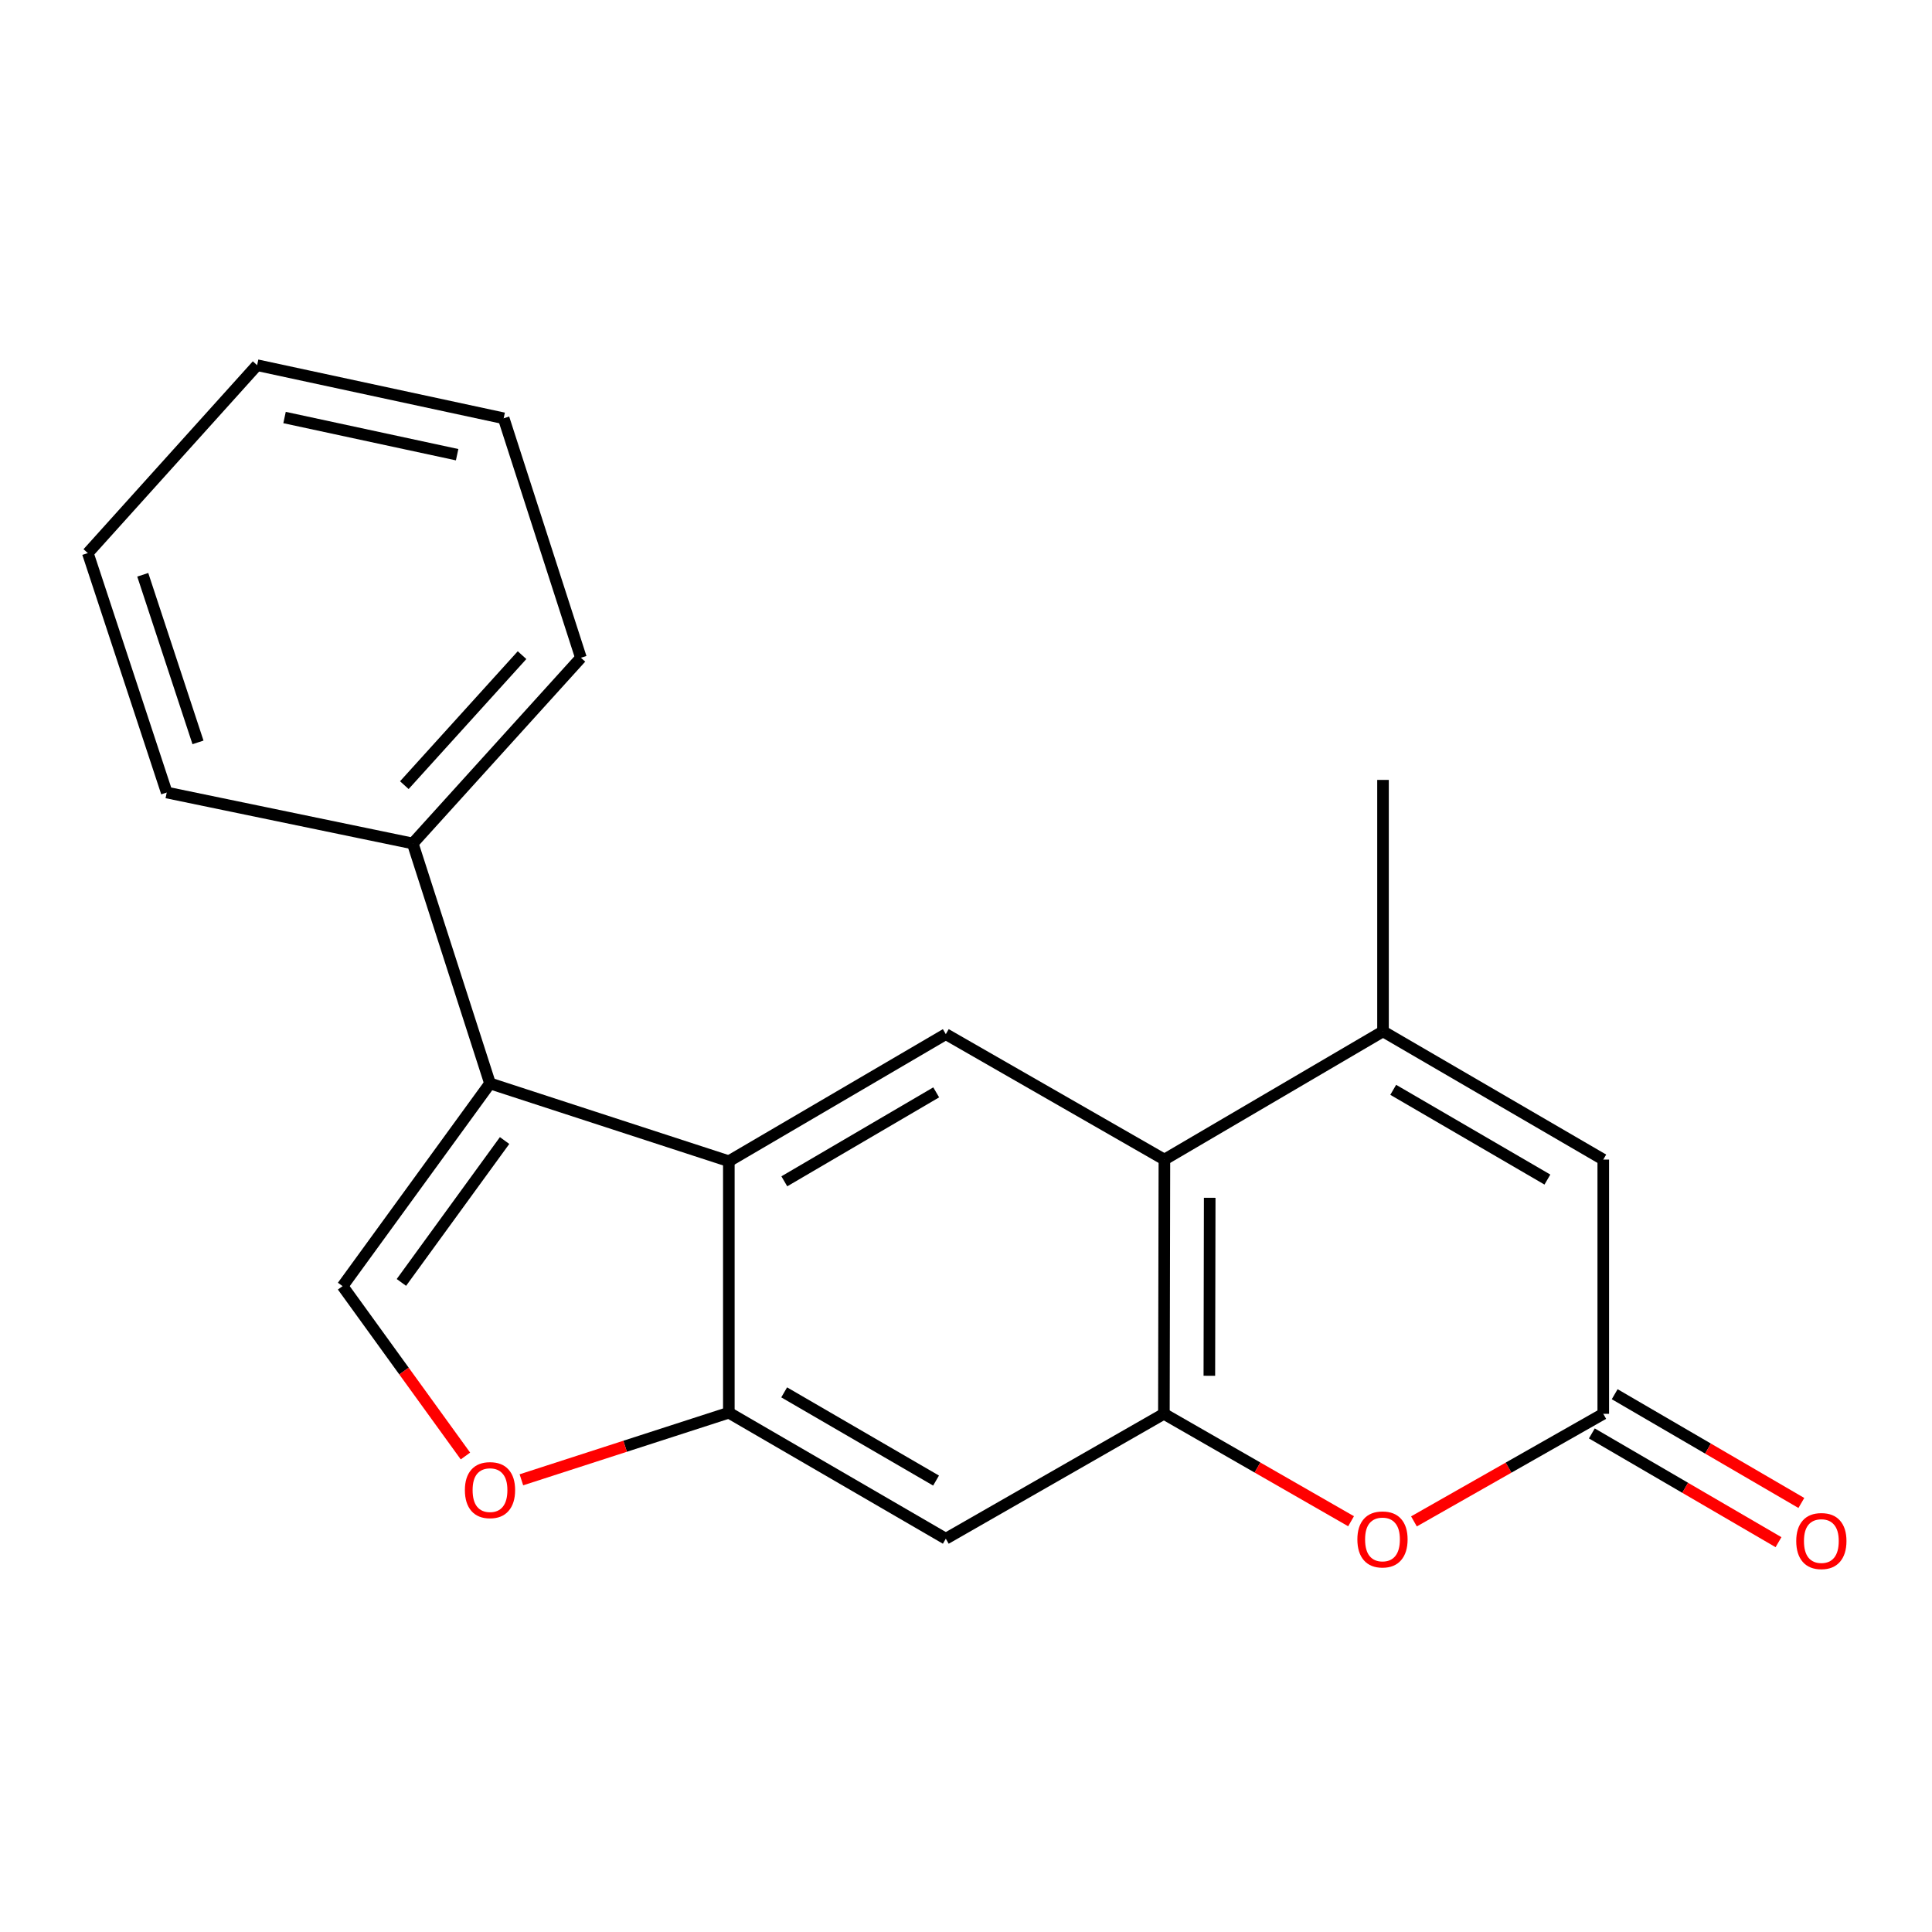 <?xml version='1.0' encoding='iso-8859-1'?>
<svg version='1.1' baseProfile='full'
              xmlns='http://www.w3.org/2000/svg'
                      xmlns:rdkit='http://www.rdkit.org/xml'
                      xmlns:xlink='http://www.w3.org/1999/xlink'
                  xml:space='preserve'
width='1000px' height='1000px' viewBox='0 0 1000 1000'>
<!-- END OF HEADER -->
<rect style='opacity:1.0;fill:#FFFFFF;stroke:none' width='1000' height='1000' x='0' y='0'> </rect>
<path class='bond-0' d='M 253.624,560.785 L 377.244,601.044' style='fill:none;fill-rule:evenodd;stroke:#000000;stroke-width:6px;stroke-linecap:butt;stroke-linejoin:miter;stroke-opacity:1' />
<path class='bond-4' d='M 253.624,560.785 L 177.322,665.705' style='fill:none;fill-rule:evenodd;stroke:#000000;stroke-width:6px;stroke-linecap:butt;stroke-linejoin:miter;stroke-opacity:1' />
<path class='bond-4' d='M 261.176,590.339 L 207.765,663.783' style='fill:none;fill-rule:evenodd;stroke:#000000;stroke-width:6px;stroke-linecap:butt;stroke-linejoin:miter;stroke-opacity:1' />
<path class='bond-12' d='M 253.624,560.785 L 213.64,436.578' style='fill:none;fill-rule:evenodd;stroke:#000000;stroke-width:6px;stroke-linecap:butt;stroke-linejoin:miter;stroke-opacity:1' />
<path class='bond-5' d='M 377.244,601.044 L 377.244,731.215' style='fill:none;fill-rule:evenodd;stroke:#000000;stroke-width:6px;stroke-linecap:butt;stroke-linejoin:miter;stroke-opacity:1' />
<path class='bond-8' d='M 377.244,601.044 L 489.551,535.273' style='fill:none;fill-rule:evenodd;stroke:#000000;stroke-width:6px;stroke-linecap:butt;stroke-linejoin:miter;stroke-opacity:1' />
<path class='bond-8' d='M 405.961,611.448 L 484.575,565.408' style='fill:none;fill-rule:evenodd;stroke:#000000;stroke-width:6px;stroke-linecap:butt;stroke-linejoin:miter;stroke-opacity:1' />
<path class='bond-1' d='M 602.431,731.789 L 602.692,600.196' style='fill:none;fill-rule:evenodd;stroke:#000000;stroke-width:6px;stroke-linecap:butt;stroke-linejoin:miter;stroke-opacity:1' />
<path class='bond-1' d='M 625.96,712.097 L 626.142,619.981' style='fill:none;fill-rule:evenodd;stroke:#000000;stroke-width:6px;stroke-linecap:butt;stroke-linejoin:miter;stroke-opacity:1' />
<path class='bond-6' d='M 602.431,731.789 L 650.871,759.591' style='fill:none;fill-rule:evenodd;stroke:#000000;stroke-width:6px;stroke-linecap:butt;stroke-linejoin:miter;stroke-opacity:1' />
<path class='bond-6' d='M 650.871,759.591 L 699.311,787.392' style='fill:none;fill-rule:evenodd;stroke:#FF0000;stroke-width:6px;stroke-linecap:butt;stroke-linejoin:miter;stroke-opacity:1' />
<path class='bond-21' d='M 602.431,731.789 L 489.551,796.438' style='fill:none;fill-rule:evenodd;stroke:#000000;stroke-width:6px;stroke-linecap:butt;stroke-linejoin:miter;stroke-opacity:1' />
<path class='bond-2' d='M 602.692,600.196 L 489.551,535.273' style='fill:none;fill-rule:evenodd;stroke:#000000;stroke-width:6px;stroke-linecap:butt;stroke-linejoin:miter;stroke-opacity:1' />
<path class='bond-3' d='M 602.692,600.196 L 715.846,533.838' style='fill:none;fill-rule:evenodd;stroke:#000000;stroke-width:6px;stroke-linecap:butt;stroke-linejoin:miter;stroke-opacity:1' />
<path class='bond-10' d='M 715.846,533.838 L 829.849,600.196' style='fill:none;fill-rule:evenodd;stroke:#000000;stroke-width:6px;stroke-linecap:butt;stroke-linejoin:miter;stroke-opacity:1' />
<path class='bond-10' d='M 721.13,564.092 L 800.932,610.543' style='fill:none;fill-rule:evenodd;stroke:#000000;stroke-width:6px;stroke-linecap:butt;stroke-linejoin:miter;stroke-opacity:1' />
<path class='bond-14' d='M 715.846,533.838 L 715.846,403.679' style='fill:none;fill-rule:evenodd;stroke:#000000;stroke-width:6px;stroke-linecap:butt;stroke-linejoin:miter;stroke-opacity:1' />
<path class='bond-9' d='M 177.322,665.705 L 209.117,709.665' style='fill:none;fill-rule:evenodd;stroke:#000000;stroke-width:6px;stroke-linecap:butt;stroke-linejoin:miter;stroke-opacity:1' />
<path class='bond-9' d='M 209.117,709.665 L 240.913,753.625' style='fill:none;fill-rule:evenodd;stroke:#FF0000;stroke-width:6px;stroke-linecap:butt;stroke-linejoin:miter;stroke-opacity:1' />
<path class='bond-11' d='M 377.244,731.215 L 489.551,796.438' style='fill:none;fill-rule:evenodd;stroke:#000000;stroke-width:6px;stroke-linecap:butt;stroke-linejoin:miter;stroke-opacity:1' />
<path class='bond-11' d='M 405.887,720.686 L 484.501,766.342' style='fill:none;fill-rule:evenodd;stroke:#000000;stroke-width:6px;stroke-linecap:butt;stroke-linejoin:miter;stroke-opacity:1' />
<path class='bond-20' d='M 377.244,731.215 L 323.558,748.58' style='fill:none;fill-rule:evenodd;stroke:#000000;stroke-width:6px;stroke-linecap:butt;stroke-linejoin:miter;stroke-opacity:1' />
<path class='bond-20' d='M 323.558,748.58 L 269.872,765.944' style='fill:none;fill-rule:evenodd;stroke:#FF0000;stroke-width:6px;stroke-linecap:butt;stroke-linejoin:miter;stroke-opacity:1' />
<path class='bond-23' d='M 731.858,787.471 L 780.854,759.63' style='fill:none;fill-rule:evenodd;stroke:#FF0000;stroke-width:6px;stroke-linecap:butt;stroke-linejoin:miter;stroke-opacity:1' />
<path class='bond-23' d='M 780.854,759.63 L 829.849,731.789' style='fill:none;fill-rule:evenodd;stroke:#000000;stroke-width:6px;stroke-linecap:butt;stroke-linejoin:miter;stroke-opacity:1' />
<path class='bond-7' d='M 829.849,731.789 L 829.849,600.196' style='fill:none;fill-rule:evenodd;stroke:#000000;stroke-width:6px;stroke-linecap:butt;stroke-linejoin:miter;stroke-opacity:1' />
<path class='bond-13' d='M 823.936,741.937 L 872.243,770.084' style='fill:none;fill-rule:evenodd;stroke:#000000;stroke-width:6px;stroke-linecap:butt;stroke-linejoin:miter;stroke-opacity:1' />
<path class='bond-13' d='M 872.243,770.084 L 920.55,798.23' style='fill:none;fill-rule:evenodd;stroke:#FF0000;stroke-width:6px;stroke-linecap:butt;stroke-linejoin:miter;stroke-opacity:1' />
<path class='bond-13' d='M 835.762,721.641 L 884.069,749.788' style='fill:none;fill-rule:evenodd;stroke:#000000;stroke-width:6px;stroke-linecap:butt;stroke-linejoin:miter;stroke-opacity:1' />
<path class='bond-13' d='M 884.069,749.788 L 932.376,777.935' style='fill:none;fill-rule:evenodd;stroke:#FF0000;stroke-width:6px;stroke-linecap:butt;stroke-linejoin:miter;stroke-opacity:1' />
<path class='bond-15' d='M 213.64,436.578 L 300.682,340.453' style='fill:none;fill-rule:evenodd;stroke:#000000;stroke-width:6px;stroke-linecap:butt;stroke-linejoin:miter;stroke-opacity:1' />
<path class='bond-15' d='M 209.284,406.393 L 270.213,339.105' style='fill:none;fill-rule:evenodd;stroke:#000000;stroke-width:6px;stroke-linecap:butt;stroke-linejoin:miter;stroke-opacity:1' />
<path class='bond-16' d='M 213.64,436.578 L 86.3,410.204' style='fill:none;fill-rule:evenodd;stroke:#000000;stroke-width:6px;stroke-linecap:butt;stroke-linejoin:miter;stroke-opacity:1' />
<path class='bond-18' d='M 300.682,340.453 L 260.697,216.507' style='fill:none;fill-rule:evenodd;stroke:#000000;stroke-width:6px;stroke-linecap:butt;stroke-linejoin:miter;stroke-opacity:1' />
<path class='bond-17' d='M 86.3,410.204 L 45.455,286.271' style='fill:none;fill-rule:evenodd;stroke:#000000;stroke-width:6px;stroke-linecap:butt;stroke-linejoin:miter;stroke-opacity:1' />
<path class='bond-17' d='M 102.483,384.262 L 73.891,297.508' style='fill:none;fill-rule:evenodd;stroke:#000000;stroke-width:6px;stroke-linecap:butt;stroke-linejoin:miter;stroke-opacity:1' />
<path class='bond-19' d='M 45.455,286.271 L 133.084,189.024' style='fill:none;fill-rule:evenodd;stroke:#000000;stroke-width:6px;stroke-linecap:butt;stroke-linejoin:miter;stroke-opacity:1' />
<path class='bond-22' d='M 260.697,216.507 L 133.084,189.024' style='fill:none;fill-rule:evenodd;stroke:#000000;stroke-width:6px;stroke-linecap:butt;stroke-linejoin:miter;stroke-opacity:1' />
<path class='bond-22' d='M 236.61,235.347 L 147.28,216.11' style='fill:none;fill-rule:evenodd;stroke:#000000;stroke-width:6px;stroke-linecap:butt;stroke-linejoin:miter;stroke-opacity:1' />
<path  class='atom-7' d='M 702.572 796.805
Q 702.572 790.005, 705.932 786.205
Q 709.292 782.405, 715.572 782.405
Q 721.852 782.405, 725.212 786.205
Q 728.572 790.005, 728.572 796.805
Q 728.572 803.685, 725.172 807.605
Q 721.772 811.485, 715.572 811.485
Q 709.332 811.485, 705.932 807.605
Q 702.572 803.725, 702.572 796.805
M 715.572 808.285
Q 719.892 808.285, 722.212 805.405
Q 724.572 802.485, 724.572 796.805
Q 724.572 791.245, 722.212 788.445
Q 719.892 785.605, 715.572 785.605
Q 711.252 785.605, 708.892 788.405
Q 706.572 791.205, 706.572 796.805
Q 706.572 802.525, 708.892 805.405
Q 711.252 808.285, 715.572 808.285
' fill='#FF0000'/>
<path  class='atom-10' d='M 240.624 771.28
Q 240.624 764.48, 243.984 760.68
Q 247.344 756.88, 253.624 756.88
Q 259.904 756.88, 263.264 760.68
Q 266.624 764.48, 266.624 771.28
Q 266.624 778.16, 263.224 782.08
Q 259.824 785.96, 253.624 785.96
Q 247.384 785.96, 243.984 782.08
Q 240.624 778.2, 240.624 771.28
M 253.624 782.76
Q 257.944 782.76, 260.264 779.88
Q 262.624 776.96, 262.624 771.28
Q 262.624 765.72, 260.264 762.92
Q 257.944 760.08, 253.624 760.08
Q 249.304 760.08, 246.944 762.88
Q 244.624 765.68, 244.624 771.28
Q 244.624 777, 246.944 779.88
Q 249.304 782.76, 253.624 782.76
' fill='#FF0000'/>
<path  class='atom-14' d='M 929.729 797.64
Q 929.729 790.84, 933.089 787.04
Q 936.449 783.24, 942.729 783.24
Q 949.009 783.24, 952.369 787.04
Q 955.729 790.84, 955.729 797.64
Q 955.729 804.52, 952.329 808.44
Q 948.929 812.32, 942.729 812.32
Q 936.489 812.32, 933.089 808.44
Q 929.729 804.56, 929.729 797.64
M 942.729 809.12
Q 947.049 809.12, 949.369 806.24
Q 951.729 803.32, 951.729 797.64
Q 951.729 792.08, 949.369 789.28
Q 947.049 786.44, 942.729 786.44
Q 938.409 786.44, 936.049 789.24
Q 933.729 792.04, 933.729 797.64
Q 933.729 803.36, 936.049 806.24
Q 938.409 809.12, 942.729 809.12
' fill='#FF0000'/>
</svg>
